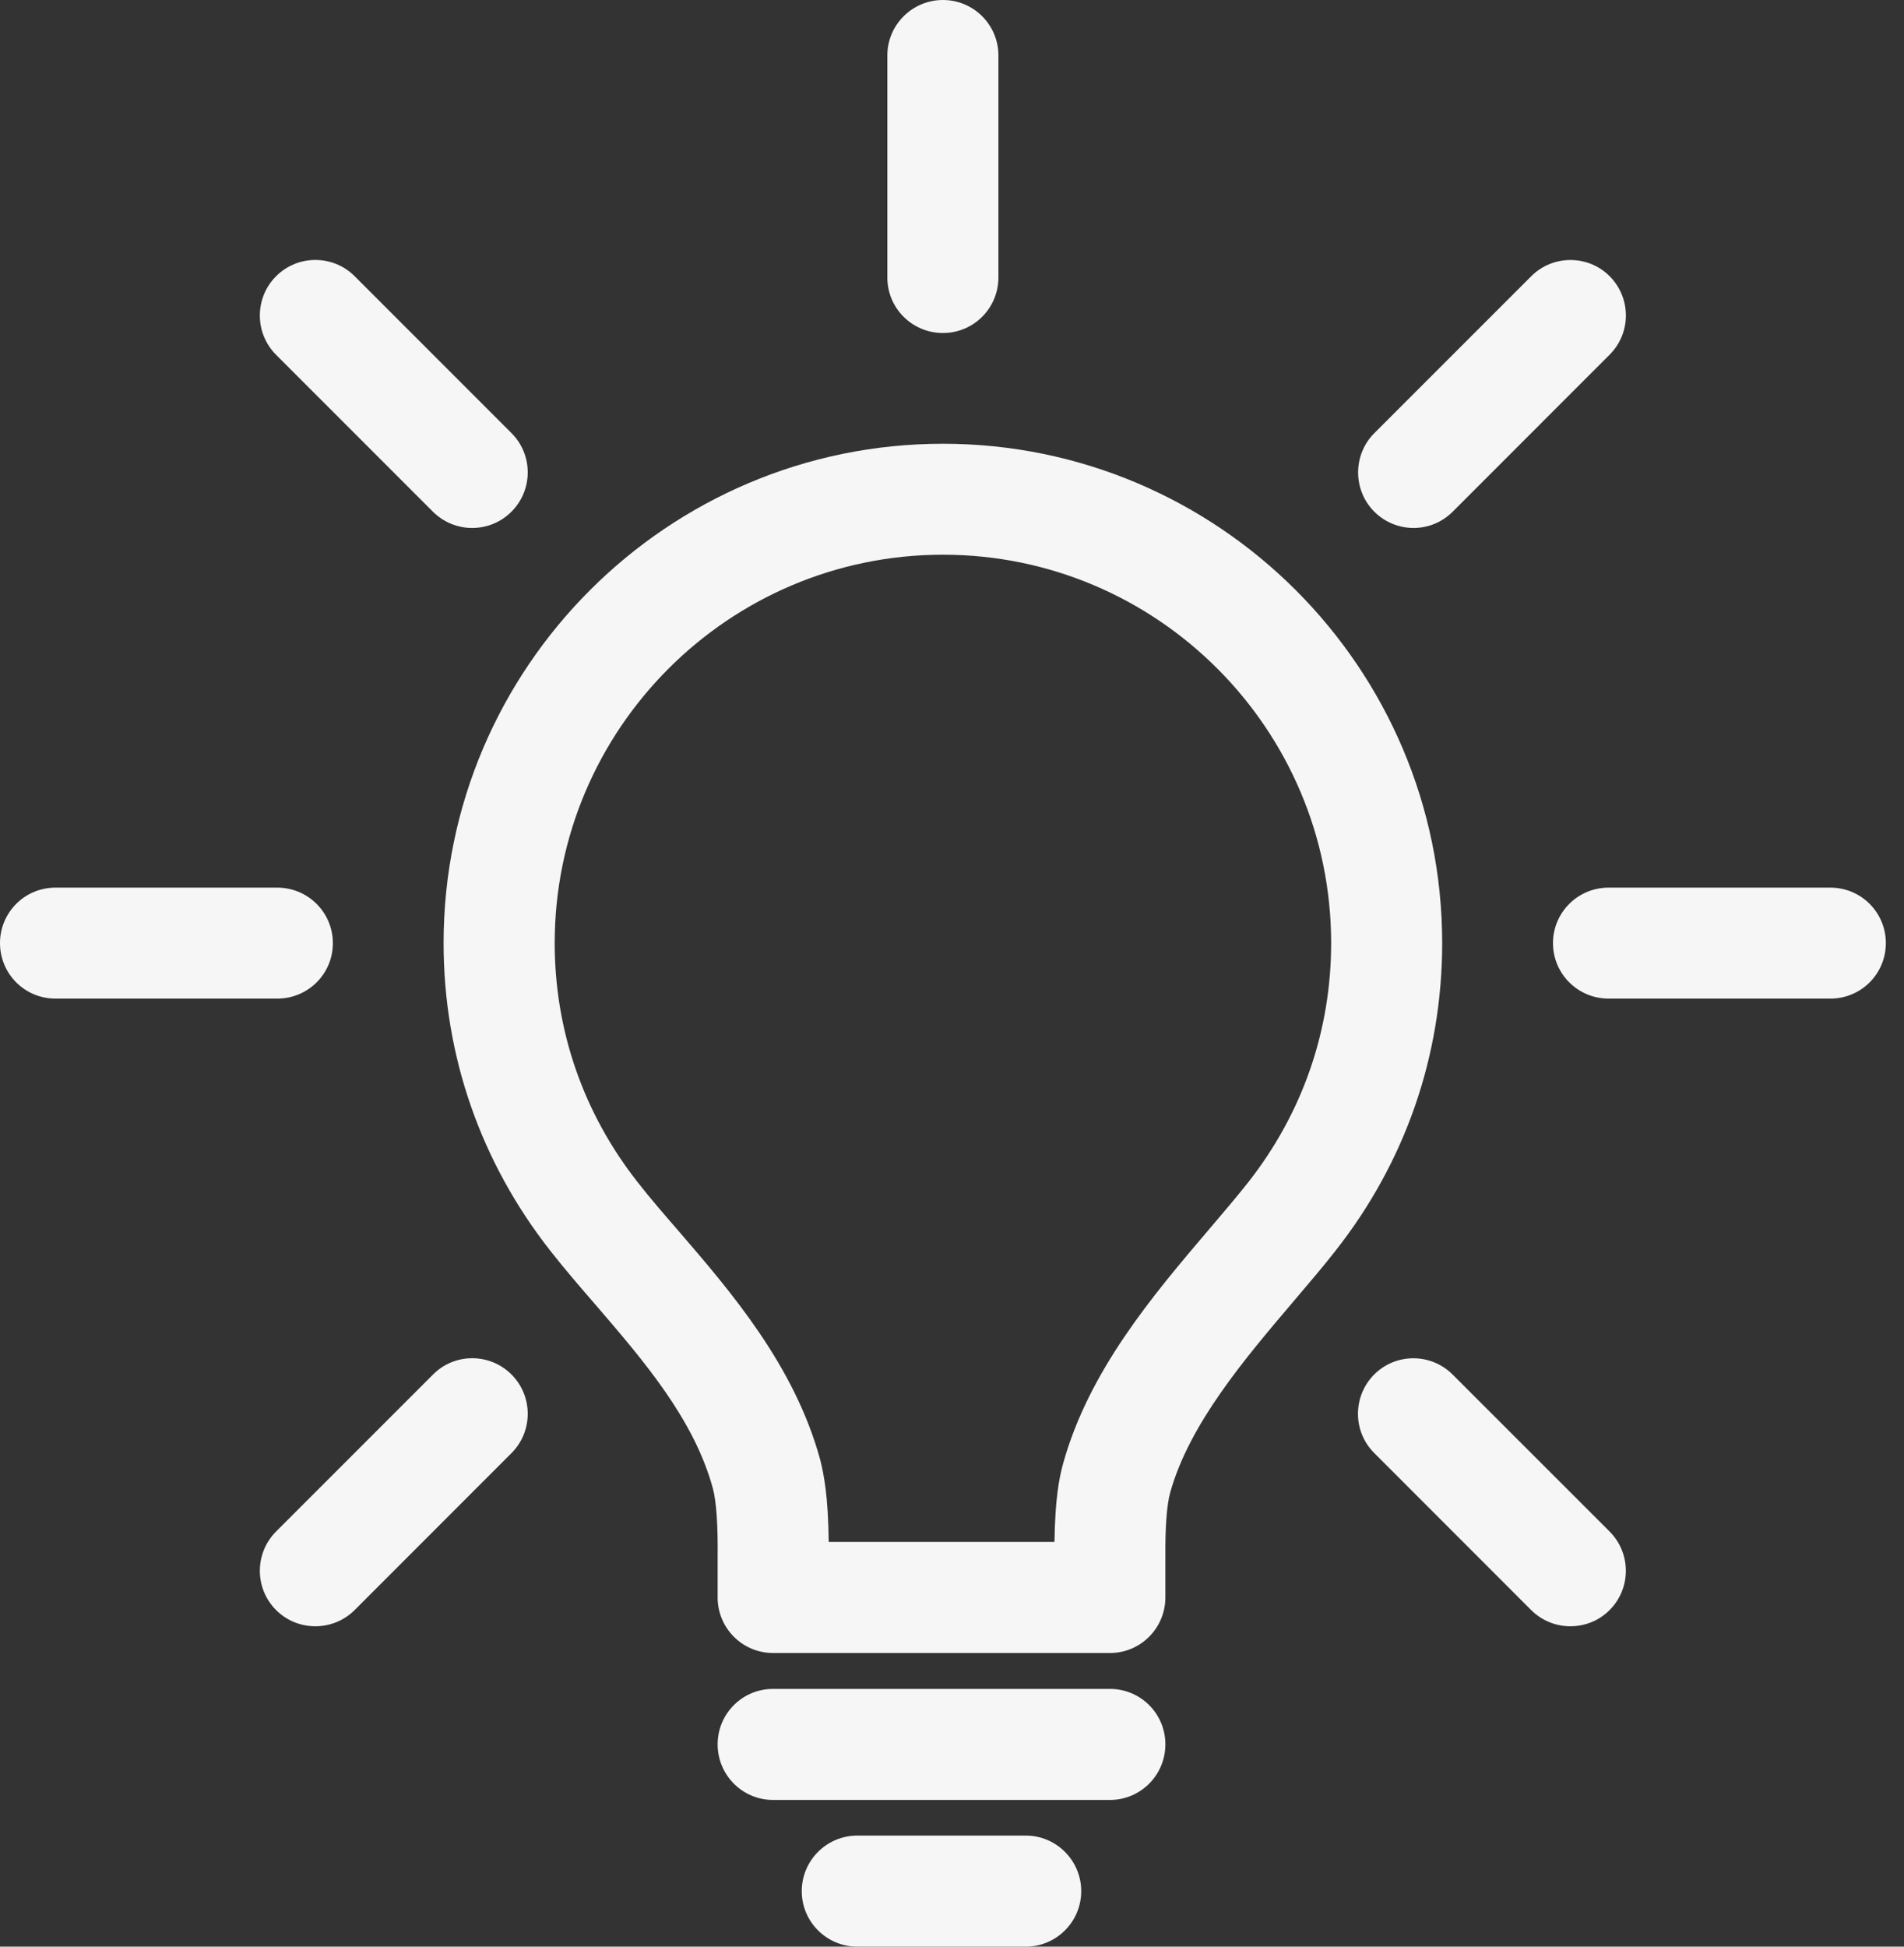 <svg width="45" height="46" viewBox="0 0 45 46" fill="none" xmlns="http://www.w3.org/2000/svg">
<rect x="0" y="0" width="45" height="46" fill="#333333" stroke="none"/>
<path d="M26.233 39.061H18.272C17.546 39.061 16.961 38.472 16.961 37.75V36.828C16.97 36.036 16.931 35.48 16.848 35.17C16.4 33.532 15.217 32.16 14.072 30.828C13.694 30.393 13.337 29.977 13.009 29.559C11.361 27.462 10.484 24.949 10.484 22.284C10.484 15.778 15.779 10.486 22.286 10.486C28.79 10.486 34.085 15.778 34.085 22.284C34.085 24.95 33.212 27.466 31.559 29.562C31.27 29.933 30.936 30.321 30.589 30.731C29.416 32.111 28.106 33.65 27.655 35.276C27.576 35.566 27.537 36.088 27.543 36.818V37.747C27.543 38.472 26.957 39.061 26.233 39.061ZM19.586 36.436H24.922C24.936 35.415 25.035 34.912 25.126 34.585C25.734 32.395 27.241 30.617 28.57 29.056C28.92 28.645 29.226 28.285 29.497 27.943C30.781 26.31 31.461 24.357 31.461 22.285C31.461 17.225 27.347 13.108 22.287 13.108C17.227 13.108 13.11 17.225 13.11 22.285C13.11 24.352 13.789 26.307 15.074 27.94C15.377 28.329 15.709 28.709 16.061 29.116C17.273 30.524 18.775 32.267 19.382 34.483C19.471 34.829 19.574 35.356 19.586 36.436Z" fill="#F6F6F6"/>
<path d="M26.233 42.533H18.272C17.546 42.533 16.961 41.945 16.961 41.219C16.961 40.494 17.546 39.909 18.272 39.909H26.233C26.957 39.909 27.543 40.494 27.543 41.219C27.543 41.945 26.957 42.533 26.233 42.533Z" fill="#F6F6F6"/>
<path d="M24.243 46H20.263C19.537 46 18.949 45.412 18.949 44.689C18.949 43.964 19.537 43.375 20.263 43.375H24.243C24.965 43.375 25.554 43.964 25.554 44.689C25.554 45.412 24.965 46 24.243 46Z" fill="#F6F6F6"/>
<path d="M43.261 23.597H38.017C37.293 23.597 36.704 23.012 36.704 22.286C36.704 21.561 37.293 20.975 38.017 20.975H43.261C43.986 20.975 44.571 21.561 44.571 22.286C44.571 23.012 43.986 23.597 43.261 23.597Z" fill="#F6F6F6"/>
<path d="M6.555 23.597H1.31C0.585 23.597 0 23.012 0 22.286C0 21.561 0.585 20.975 1.31 20.975H6.554C7.278 20.975 7.867 21.561 7.867 22.286C7.869 23.012 7.279 23.597 6.555 23.597Z" fill="#F6F6F6"/>
<path d="M22.286 7.869C21.56 7.869 20.972 7.284 20.972 6.558V1.311C20.972 0.588 21.56 0 22.286 0C23.012 0 23.597 0.588 23.597 1.311V6.556C23.597 7.282 23.012 7.869 22.286 7.869Z" fill="#F6F6F6"/>
<path d="M37.112 38.429C36.778 38.429 36.444 38.301 36.186 38.044L32.479 34.335C31.967 33.825 31.967 32.992 32.479 32.479C32.992 31.967 33.822 31.97 34.333 32.482L38.041 36.189C38.554 36.702 38.554 37.535 38.041 38.047C37.785 38.304 37.451 38.429 37.112 38.429Z" fill="#F6F6F6"/>
<path d="M11.159 12.476C10.826 12.476 10.489 12.348 10.231 12.091L6.526 8.385C6.013 7.872 6.013 7.04 6.526 6.526C7.039 6.015 7.869 6.015 8.381 6.526L12.088 10.234C12.601 10.745 12.601 11.579 12.088 12.091C11.832 12.348 11.497 12.476 11.159 12.476Z" fill="#F6F6F6"/>
<path d="M7.453 38.429C7.119 38.429 6.784 38.304 6.526 38.047C6.013 37.535 6.013 36.702 6.526 36.189L10.236 32.479C10.745 31.967 11.575 31.967 12.088 32.479C12.601 32.992 12.601 33.825 12.088 34.338L8.381 38.047C8.123 38.302 7.79 38.429 7.453 38.429Z" fill="#F6F6F6"/>
<path d="M33.409 12.476C33.074 12.476 32.739 12.348 32.48 12.091C31.971 11.579 31.971 10.748 32.48 10.237L36.188 6.529C36.697 6.018 37.532 6.015 38.042 6.526C38.555 7.04 38.555 7.869 38.042 8.382L34.337 12.088C34.082 12.345 33.747 12.476 33.409 12.476Z" fill="#F6F6F6"/>
</svg>
